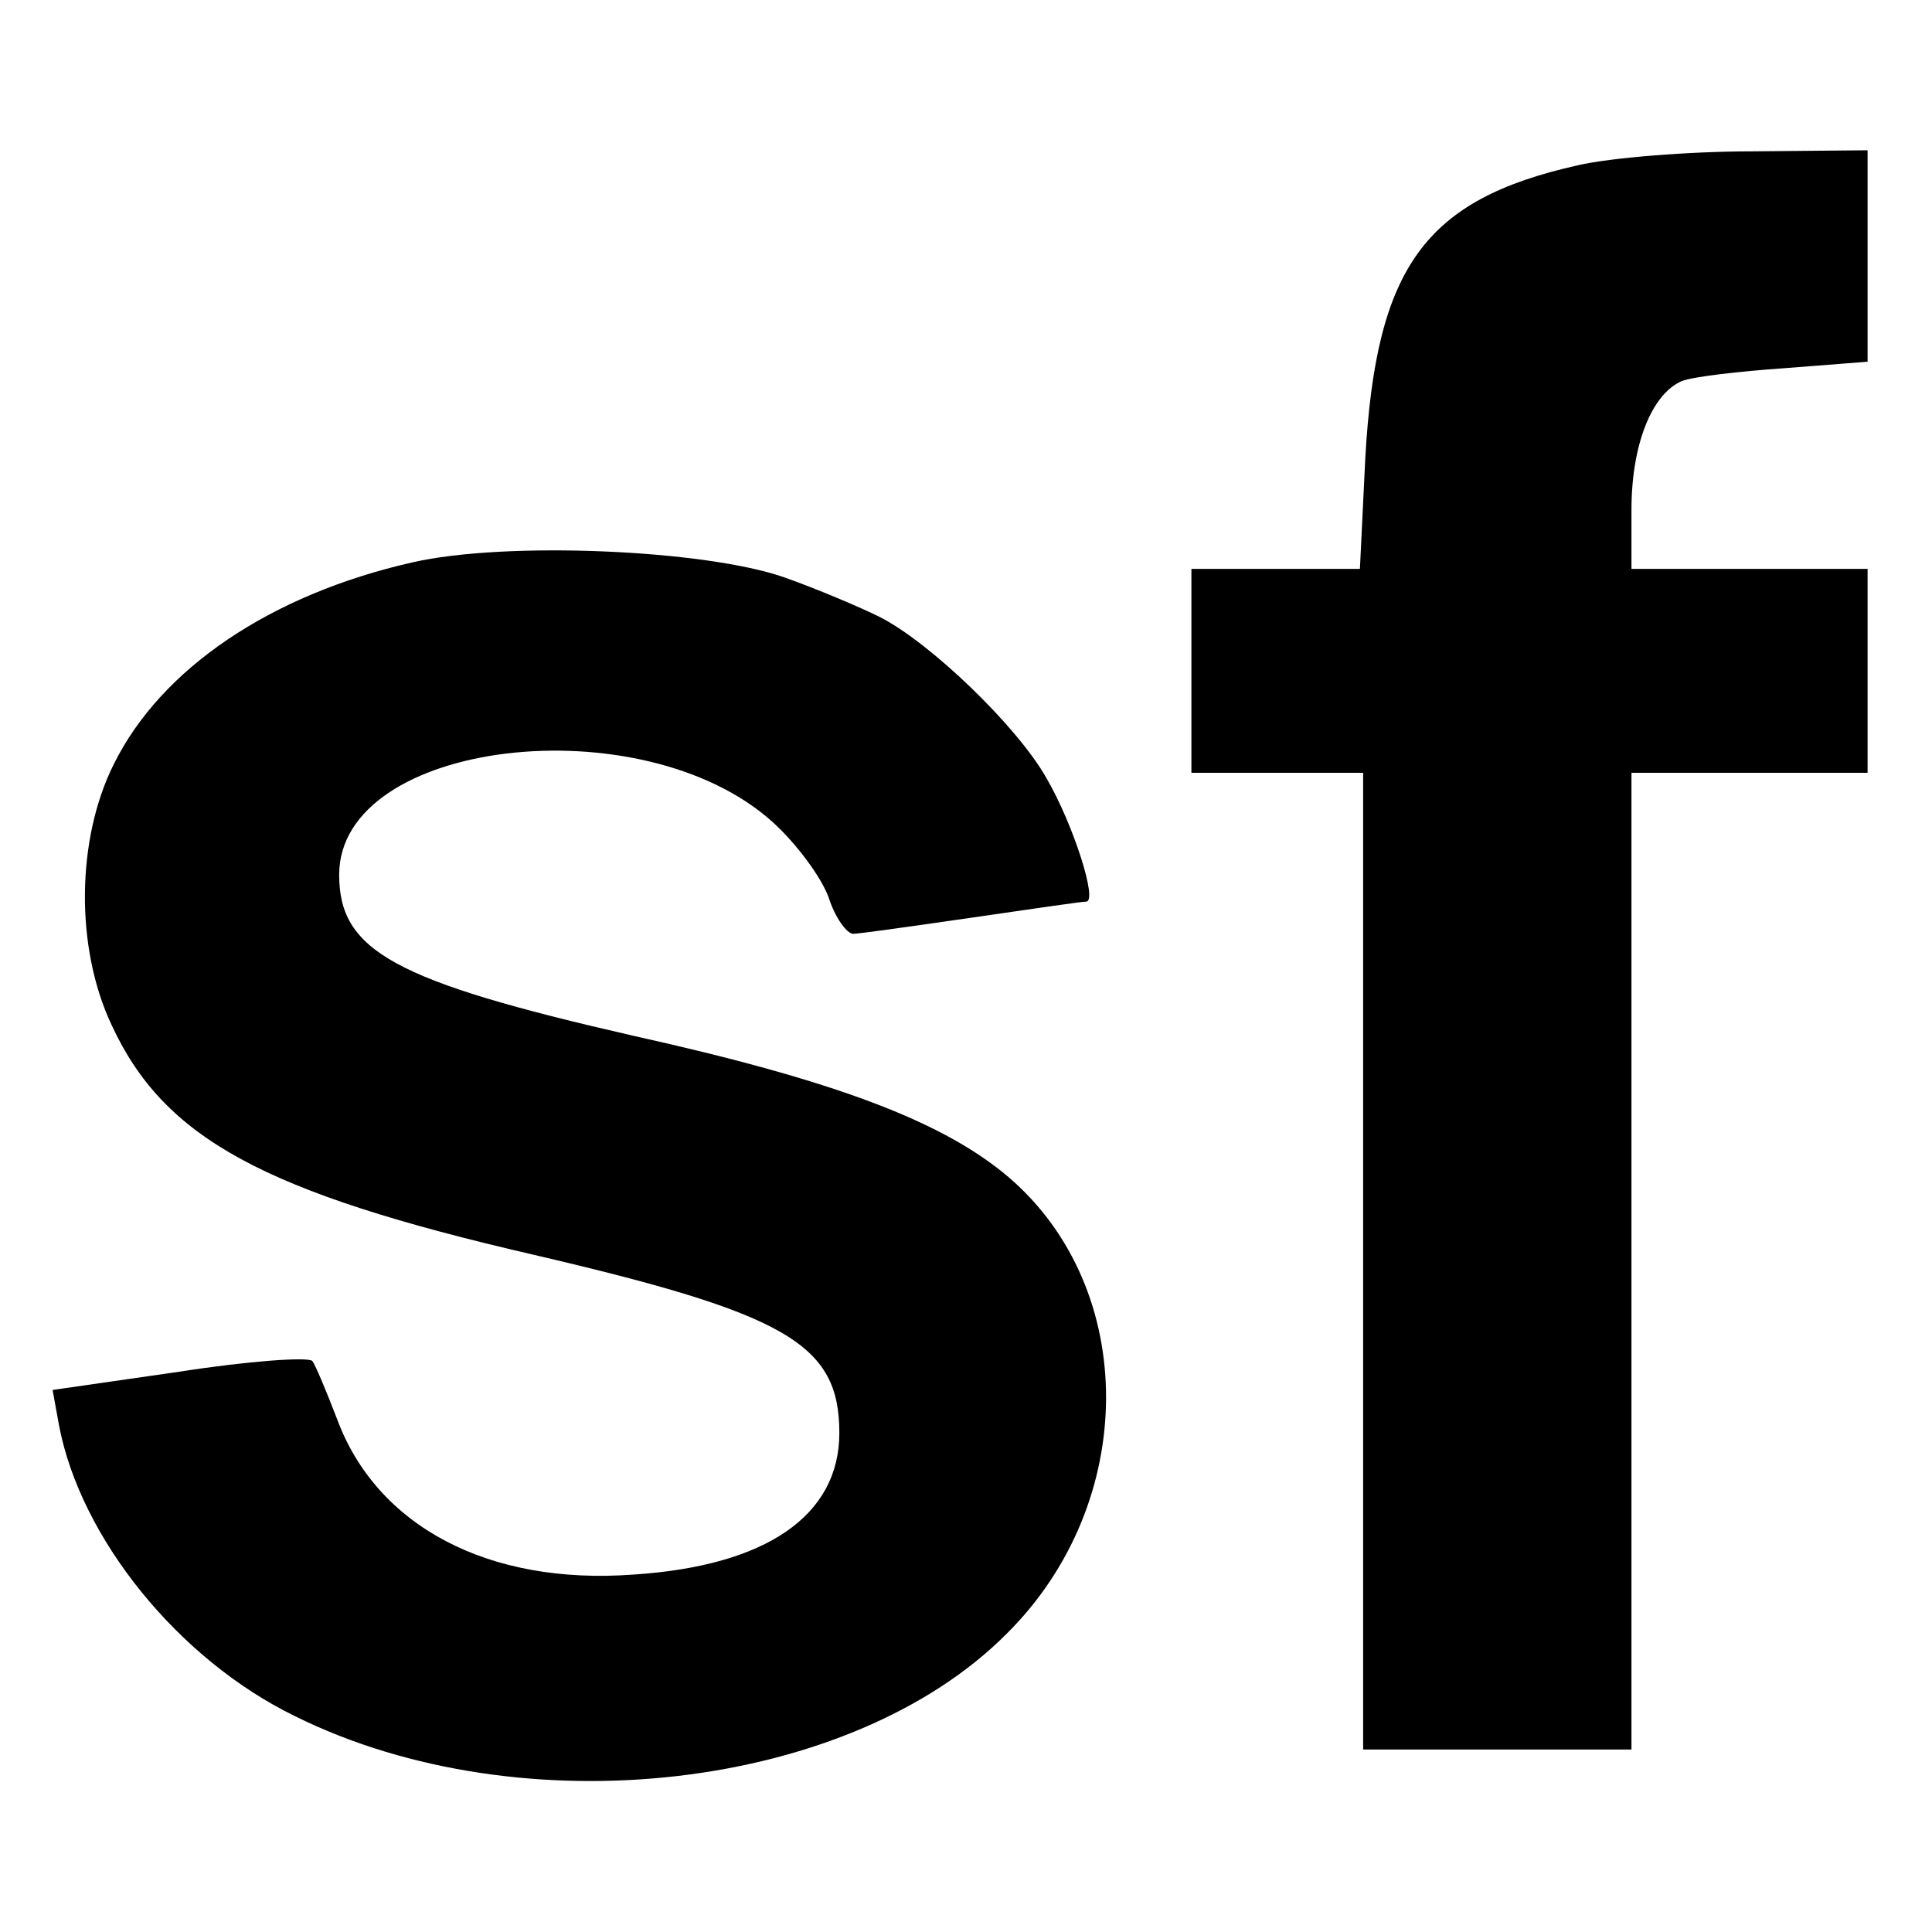 <?xml version="1.0" standalone="no"?>
<!DOCTYPE svg PUBLIC "-//W3C//DTD SVG 20010904//EN"
 "http://www.w3.org/TR/2001/REC-SVG-20010904/DTD/svg10.dtd">
<svg version="1.0" xmlns="http://www.w3.org/2000/svg"
 width="180pt" height="180pt" viewBox="0 0 180 180"
 preserveAspectRatio="xMidYMid meet">
<g transform="translate(0,180) scale(0.1,-0.1)"
fill="#000000" stroke="none">
<path d="M1470 1646 c-143 -32 -188 -95 -198 -273 l-5 -103 -78 0 -79 0 0 -95
0 -95 80 0 80 0 0 -455 0 -455 125 0 125 0 0 455 0 455 110 0 110 0 0 95 0 95
-110 0 -110 0 0 55 c0 61 19 108 47 120 10 4 53 9 96 12 l77 6 0 98 0 99 -107
-1 c-60 0 -133 -6 -163 -13z"/>
<path d="M384 1276 c-132 -30 -234 -99 -278 -188 -35 -70 -36 -171 -2 -243 49
-106 142 -156 393 -214 236 -55 285 -83 285 -166 0 -77 -68 -124 -192 -132
-135 -10 -239 45 -276 145 -10 26 -20 50 -23 54 -4 4 -60 0 -124 -10 l-118
-17 6 -33 c20 -105 111 -218 220 -271 212 -105 518 -69 663 77 123 122 123
321 2 425 -61 52 -161 90 -350 132 -223 51 -274 79 -274 150 0 126 282 159
404 49 22 -20 45 -51 52 -70 6 -19 17 -34 23 -34 5 0 55 7 110 15 55 8 103 15
107 15 11 0 -12 72 -37 115 -27 48 -108 126 -155 150 -18 9 -58 26 -89 37 -74
26 -260 34 -347 14z"/>
</g>
</svg>
